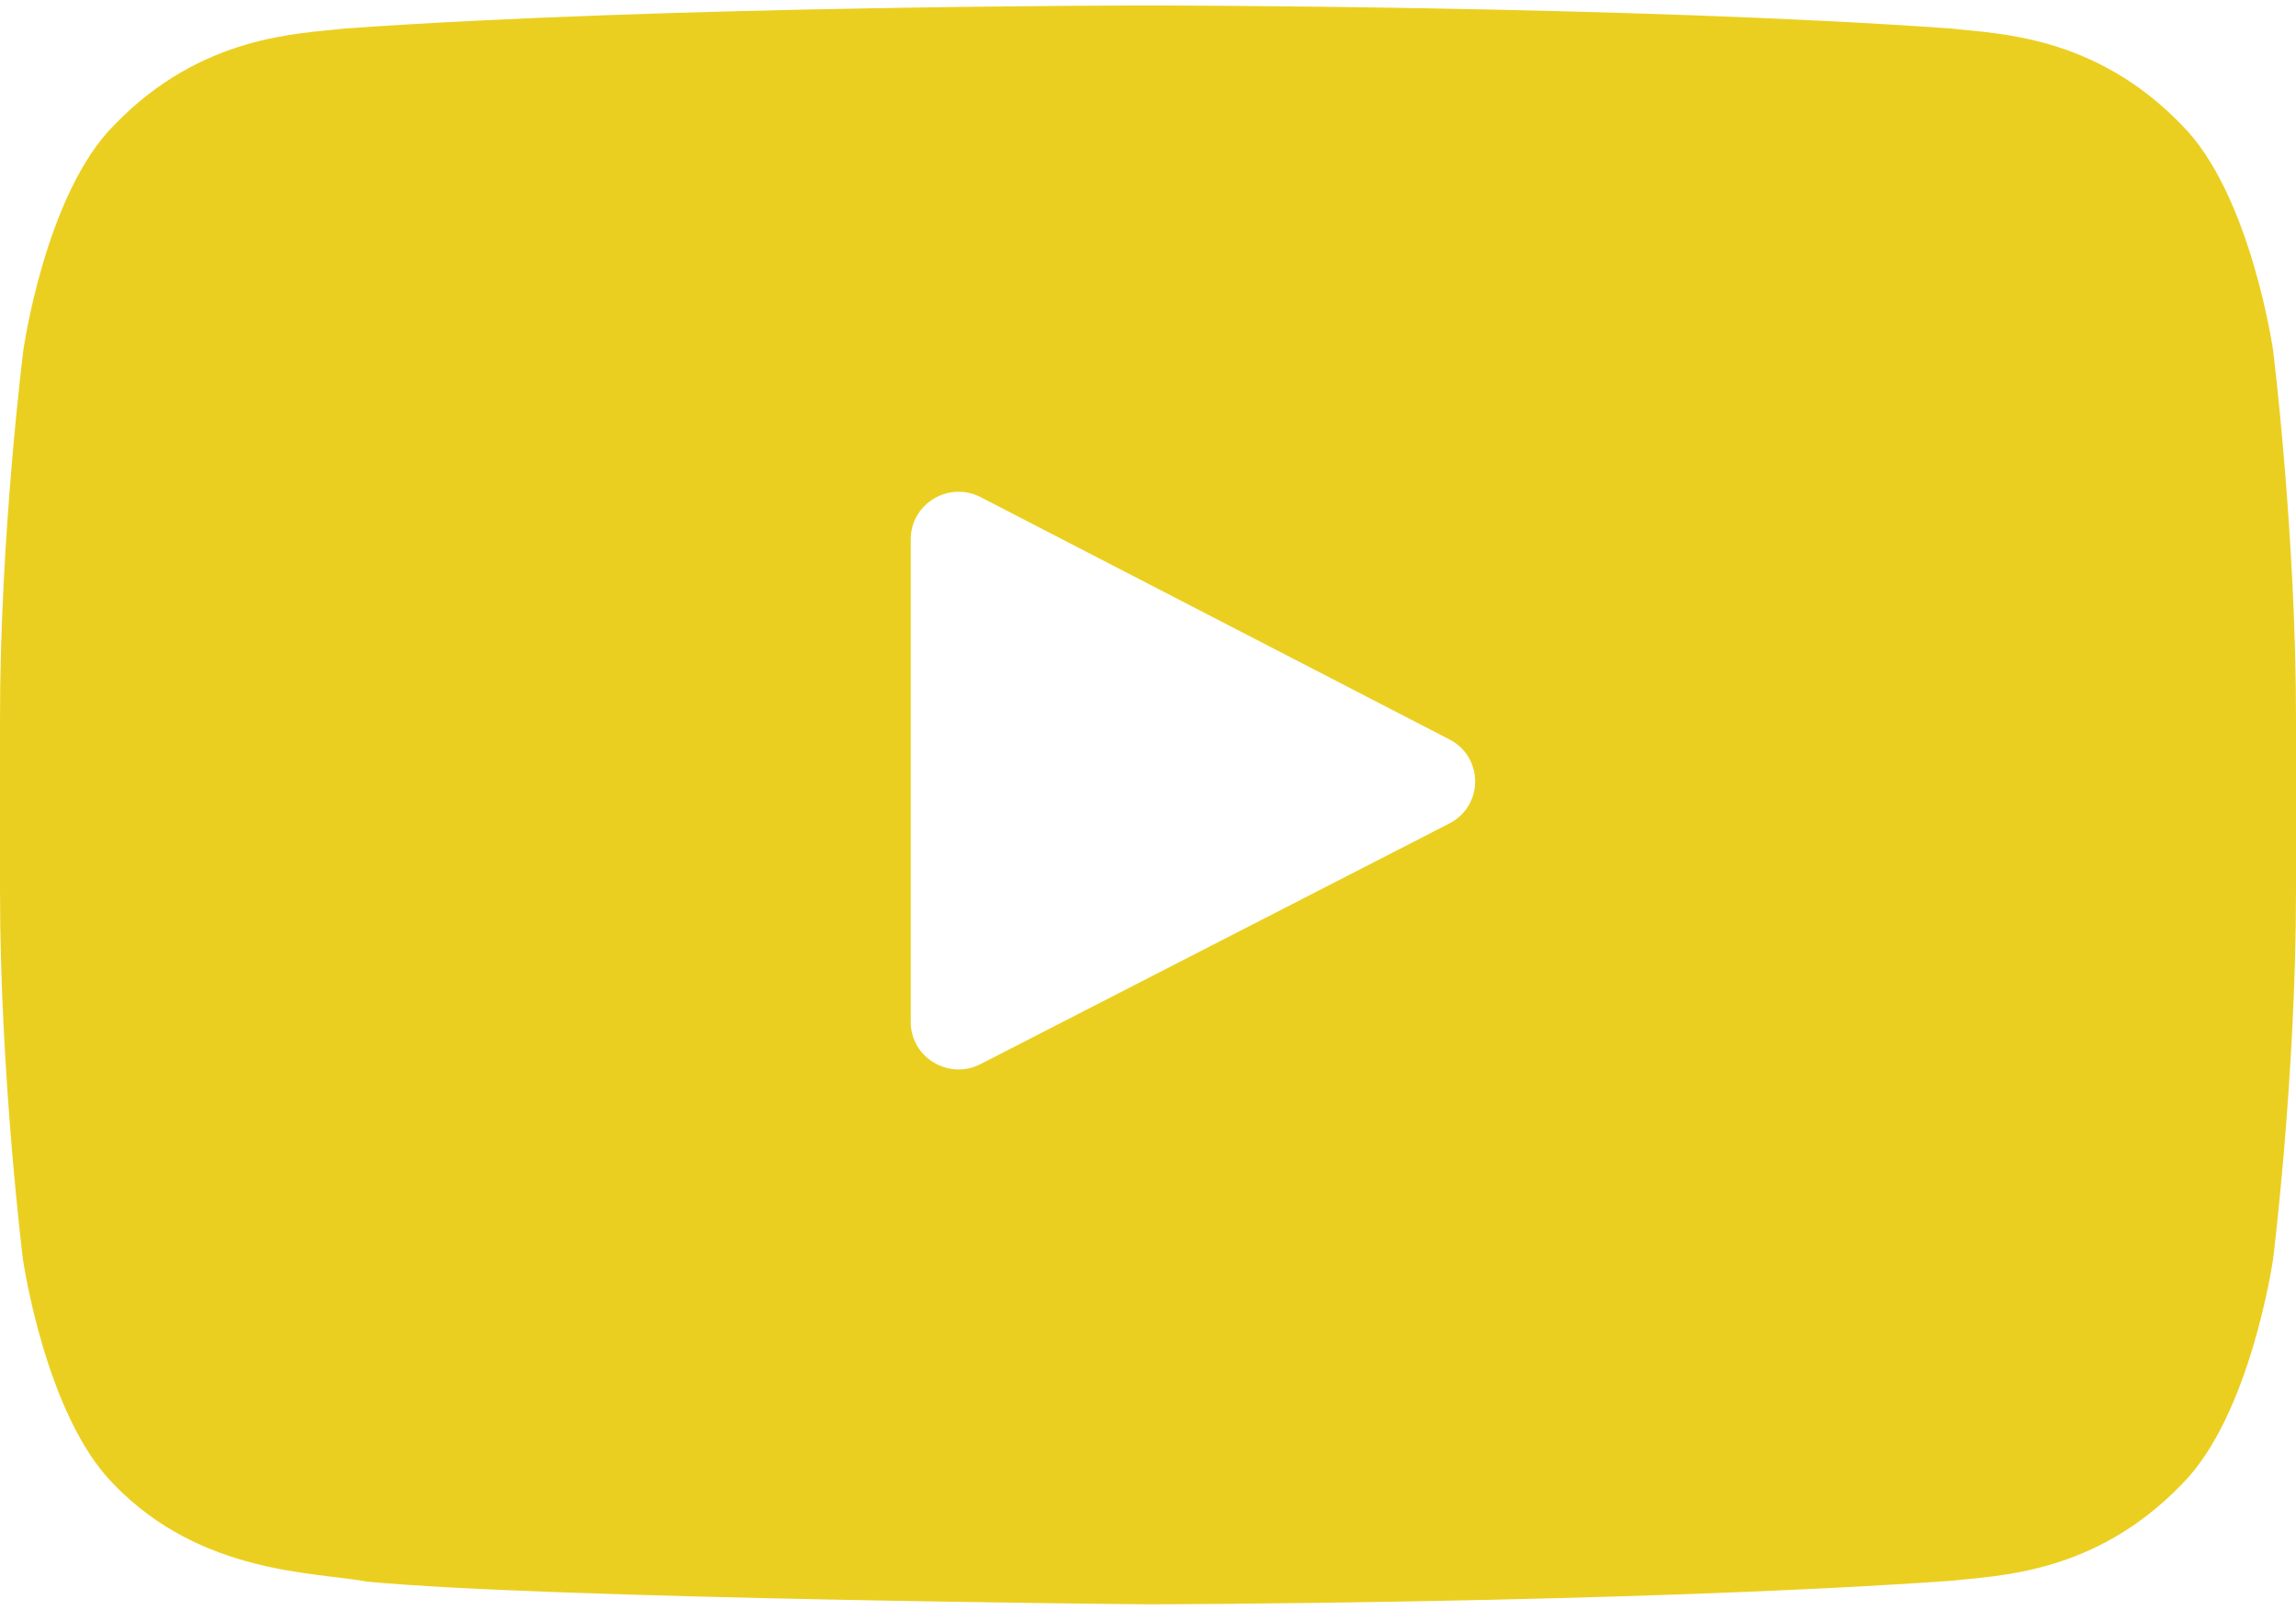 <?xml version="1.0" encoding="UTF-8"?> <svg xmlns="http://www.w3.org/2000/svg" width="77" height="54" viewBox="0 0 77 54" fill="none"><g clip-path="url(#clip0_2451_4)"><path d="M76.233 11.753C76.233 11.753 75.481 6.497 73.165 4.189C70.232 1.152 66.954 1.137 65.45 0.958C54.682 0.184 38.515 0.184 38.515 0.184H38.485C38.485 0.184 22.318 0.184 11.55 0.958C10.046 1.137 6.768 1.152 3.835 4.189C1.519 6.497 0.782 11.753 0.782 11.753C0.782 11.753 0 17.932 0 24.097V29.874C0 36.038 0.767 42.217 0.767 42.217C0.767 42.217 1.519 47.474 3.82 49.781C6.753 52.819 10.602 52.715 12.317 53.042C18.483 53.623 38.5 53.802 38.5 53.802C38.5 53.802 54.682 53.772 65.45 53.012C66.954 52.834 70.232 52.819 73.165 49.781C75.481 47.474 76.233 42.217 76.233 42.217C76.233 42.217 77 36.053 77 29.874V24.097C77 17.932 76.233 11.753 76.233 11.753ZM32.887 35.684C31.819 36.233 30.544 35.465 30.544 34.275V18.081C30.544 16.889 31.823 16.122 32.891 16.674L48.61 24.798C49.761 25.393 49.758 27.024 48.606 27.616L32.887 35.684Z" fill="#EBCF20"></path></g><defs><clipPath id="clip0_2451_4"><rect width="77" height="54" fill="white"></rect></clipPath></defs></svg> 